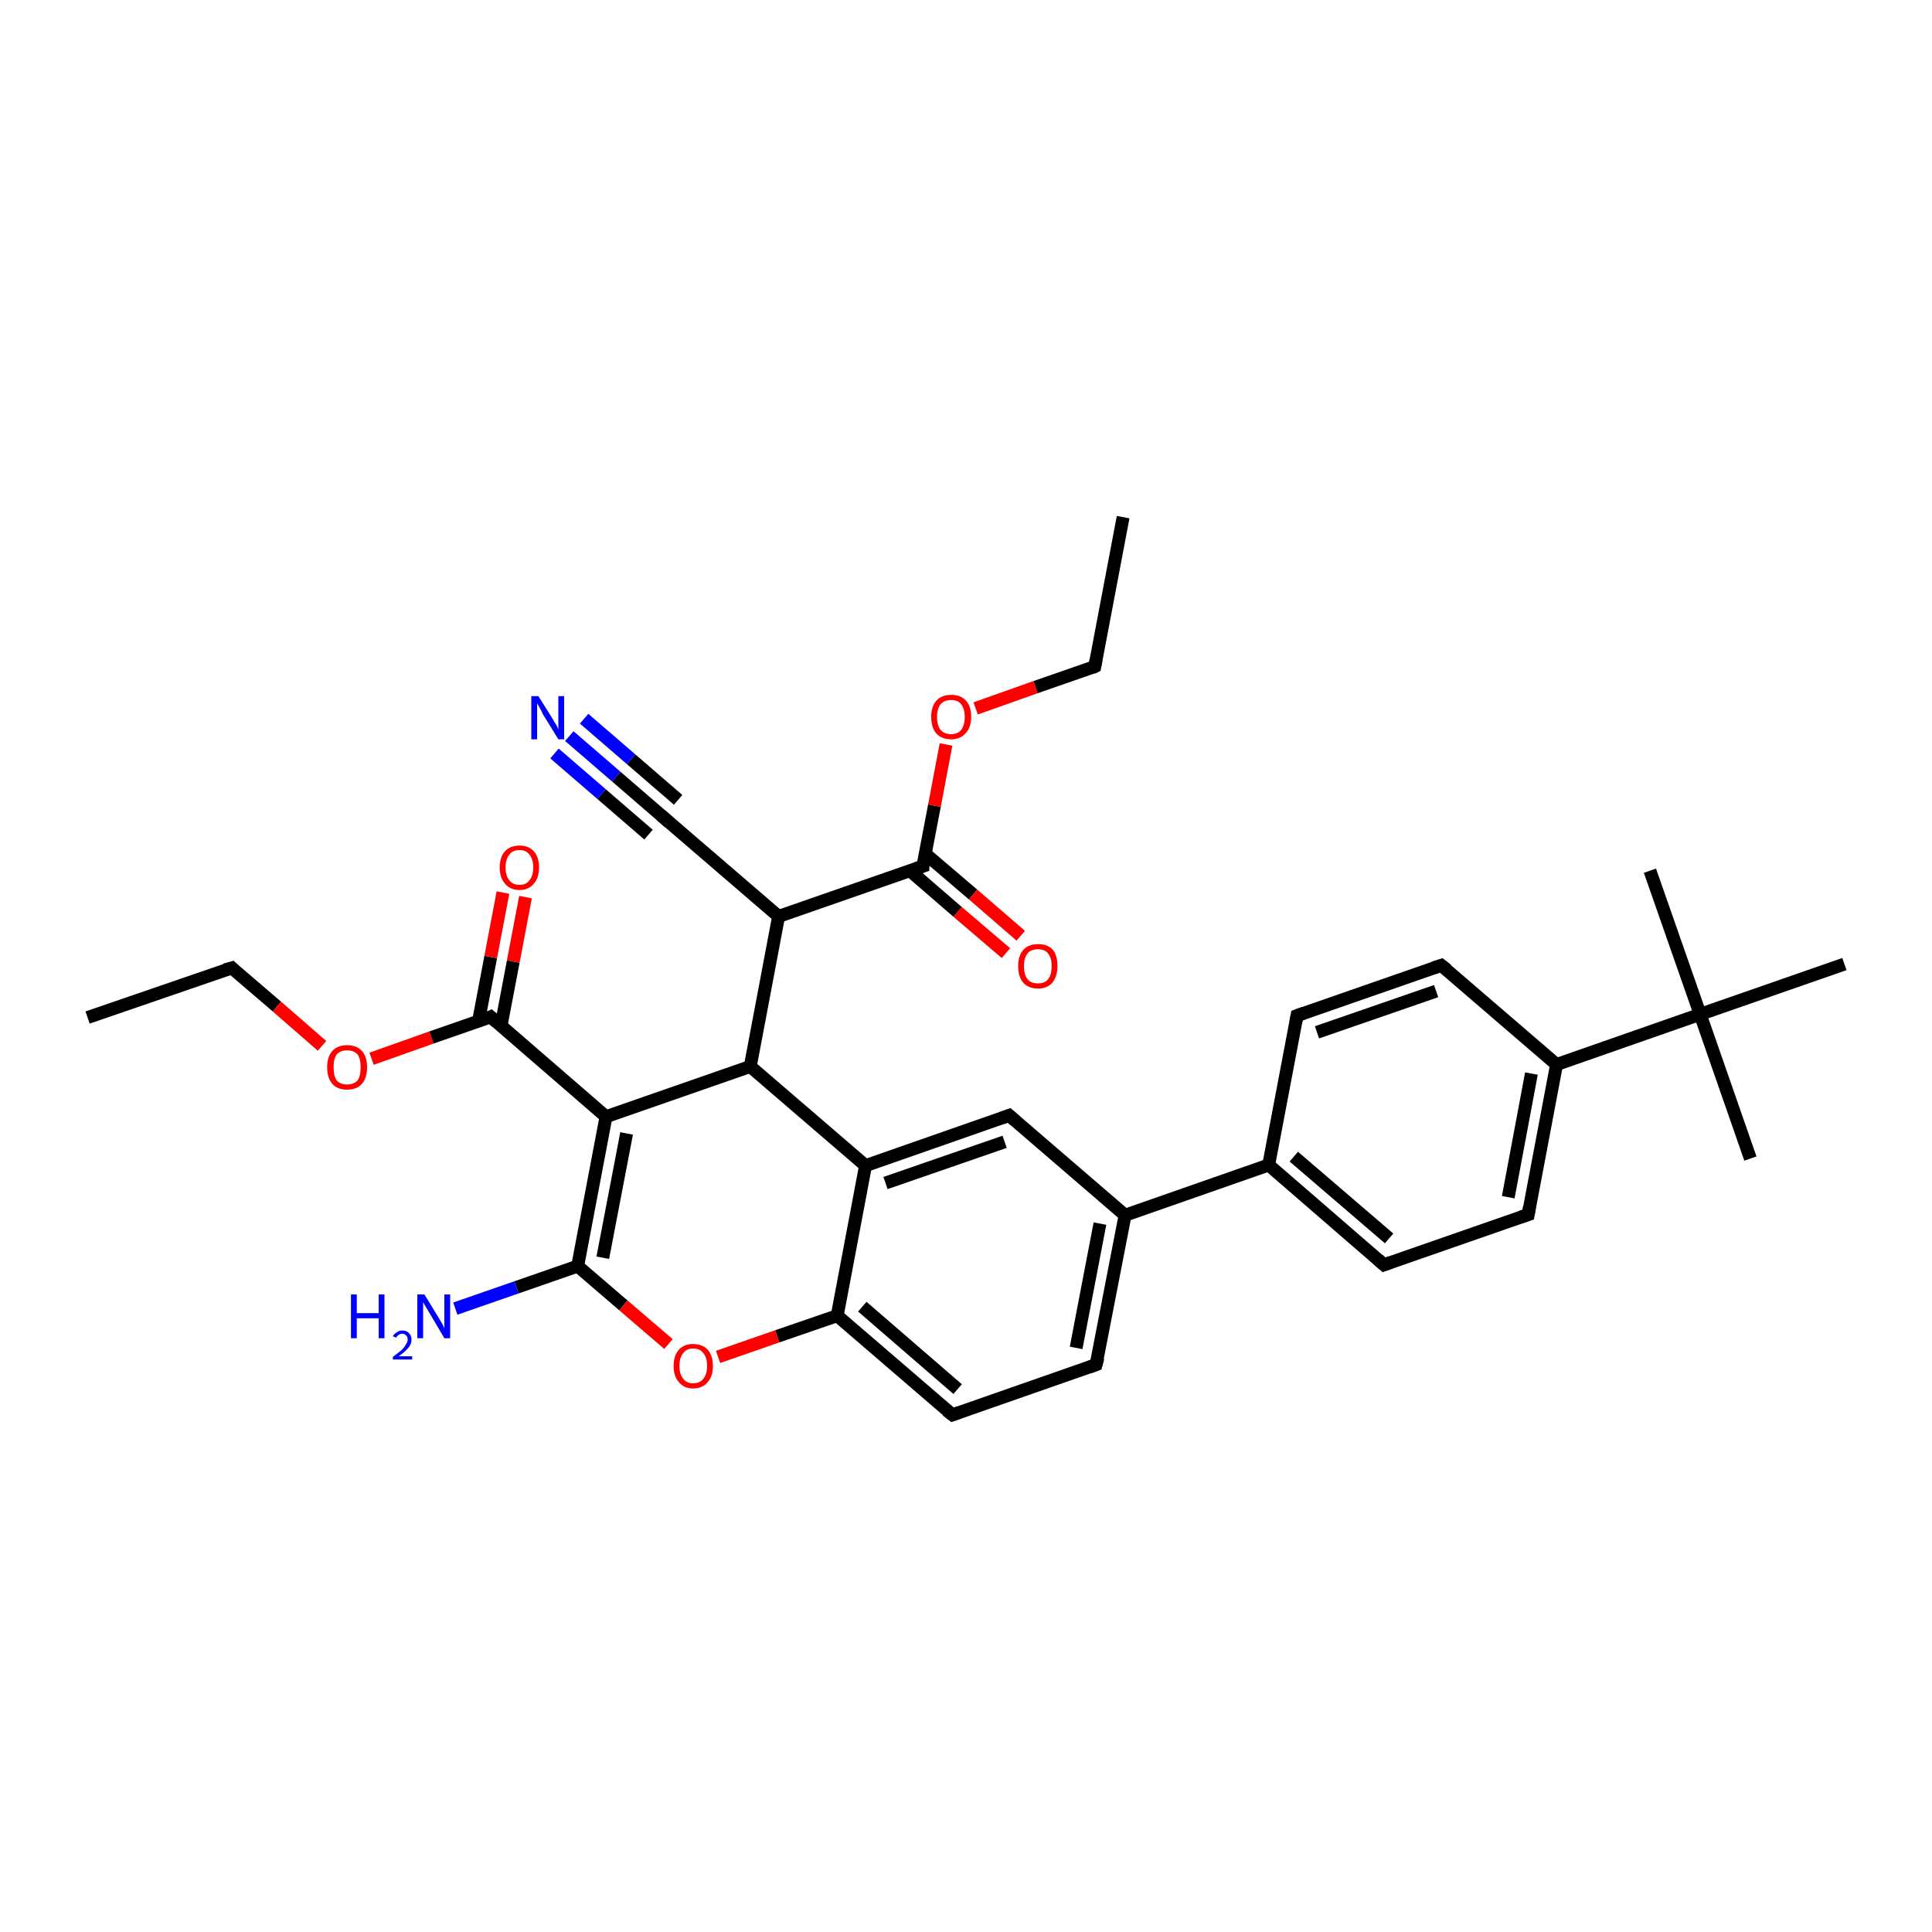 <?xml version='1.0' encoding='iso-8859-1'?>
<svg version='1.1' baseProfile='full'
              xmlns='http://www.w3.org/2000/svg'
                      xmlns:rdkit='http://www.rdkit.org/xml'
                      xmlns:xlink='http://www.w3.org/1999/xlink'
                  xml:space='preserve'
width='300px' height='300px' viewBox='0 0 300 300'>
<!-- END OF HEADER -->
<rect style='opacity:1.0;fill:#FFFFFF;stroke:none' width='300.0' height='300.0' x='0.0' y='0.0'> </rect>
<path class='bond-0 atom-0 atom-1' d='M 13.6,158.0 L 36.0,150.3' style='fill:none;fill-rule:evenodd;stroke:#000000;stroke-width:2.0px;stroke-linecap:butt;stroke-linejoin:miter;stroke-opacity:1' />
<path class='bond-1 atom-1 atom-2' d='M 36.0,150.3 L 43.0,156.3' style='fill:none;fill-rule:evenodd;stroke:#000000;stroke-width:2.0px;stroke-linecap:butt;stroke-linejoin:miter;stroke-opacity:1' />
<path class='bond-1 atom-1 atom-2' d='M 43.0,156.3 L 50.0,162.4' style='fill:none;fill-rule:evenodd;stroke:#FF0000;stroke-width:2.0px;stroke-linecap:butt;stroke-linejoin:miter;stroke-opacity:1' />
<path class='bond-2 atom-2 atom-3' d='M 57.7,164.4 L 67.0,161.1' style='fill:none;fill-rule:evenodd;stroke:#FF0000;stroke-width:2.0px;stroke-linecap:butt;stroke-linejoin:miter;stroke-opacity:1' />
<path class='bond-2 atom-2 atom-3' d='M 67.0,161.1 L 76.2,157.9' style='fill:none;fill-rule:evenodd;stroke:#000000;stroke-width:2.0px;stroke-linecap:butt;stroke-linejoin:miter;stroke-opacity:1' />
<path class='bond-3 atom-3 atom-4' d='M 77.8,159.3 L 79.7,149.3' style='fill:none;fill-rule:evenodd;stroke:#000000;stroke-width:2.0px;stroke-linecap:butt;stroke-linejoin:miter;stroke-opacity:1' />
<path class='bond-3 atom-3 atom-4' d='M 79.7,149.3 L 81.6,139.3' style='fill:none;fill-rule:evenodd;stroke:#FF0000;stroke-width:2.0px;stroke-linecap:butt;stroke-linejoin:miter;stroke-opacity:1' />
<path class='bond-3 atom-3 atom-4' d='M 74.3,158.6 L 76.2,148.6' style='fill:none;fill-rule:evenodd;stroke:#000000;stroke-width:2.0px;stroke-linecap:butt;stroke-linejoin:miter;stroke-opacity:1' />
<path class='bond-3 atom-3 atom-4' d='M 76.2,148.6 L 78.1,138.6' style='fill:none;fill-rule:evenodd;stroke:#FF0000;stroke-width:2.0px;stroke-linecap:butt;stroke-linejoin:miter;stroke-opacity:1' />
<path class='bond-4 atom-3 atom-5' d='M 76.2,157.9 L 94.1,173.4' style='fill:none;fill-rule:evenodd;stroke:#000000;stroke-width:2.0px;stroke-linecap:butt;stroke-linejoin:miter;stroke-opacity:1' />
<path class='bond-5 atom-5 atom-6' d='M 94.1,173.4 L 89.7,196.6' style='fill:none;fill-rule:evenodd;stroke:#000000;stroke-width:2.0px;stroke-linecap:butt;stroke-linejoin:miter;stroke-opacity:1' />
<path class='bond-5 atom-5 atom-6' d='M 97.3,176.0 L 93.6,195.3' style='fill:none;fill-rule:evenodd;stroke:#000000;stroke-width:2.0px;stroke-linecap:butt;stroke-linejoin:miter;stroke-opacity:1' />
<path class='bond-6 atom-6 atom-7' d='M 89.7,196.6 L 80.2,199.9' style='fill:none;fill-rule:evenodd;stroke:#000000;stroke-width:2.0px;stroke-linecap:butt;stroke-linejoin:miter;stroke-opacity:1' />
<path class='bond-6 atom-6 atom-7' d='M 80.2,199.9 L 70.7,203.2' style='fill:none;fill-rule:evenodd;stroke:#0000FF;stroke-width:2.0px;stroke-linecap:butt;stroke-linejoin:miter;stroke-opacity:1' />
<path class='bond-7 atom-6 atom-8' d='M 89.7,196.6 L 96.8,202.7' style='fill:none;fill-rule:evenodd;stroke:#000000;stroke-width:2.0px;stroke-linecap:butt;stroke-linejoin:miter;stroke-opacity:1' />
<path class='bond-7 atom-6 atom-8' d='M 96.8,202.7 L 103.8,208.7' style='fill:none;fill-rule:evenodd;stroke:#FF0000;stroke-width:2.0px;stroke-linecap:butt;stroke-linejoin:miter;stroke-opacity:1' />
<path class='bond-8 atom-8 atom-9' d='M 111.5,210.7 L 120.7,207.5' style='fill:none;fill-rule:evenodd;stroke:#FF0000;stroke-width:2.0px;stroke-linecap:butt;stroke-linejoin:miter;stroke-opacity:1' />
<path class='bond-8 atom-8 atom-9' d='M 120.7,207.5 L 130.0,204.3' style='fill:none;fill-rule:evenodd;stroke:#000000;stroke-width:2.0px;stroke-linecap:butt;stroke-linejoin:miter;stroke-opacity:1' />
<path class='bond-9 atom-9 atom-10' d='M 130.0,204.3 L 147.9,219.7' style='fill:none;fill-rule:evenodd;stroke:#000000;stroke-width:2.0px;stroke-linecap:butt;stroke-linejoin:miter;stroke-opacity:1' />
<path class='bond-9 atom-9 atom-10' d='M 133.9,202.9 L 148.7,215.7' style='fill:none;fill-rule:evenodd;stroke:#000000;stroke-width:2.0px;stroke-linecap:butt;stroke-linejoin:miter;stroke-opacity:1' />
<path class='bond-10 atom-10 atom-11' d='M 147.9,219.7 L 170.2,211.9' style='fill:none;fill-rule:evenodd;stroke:#000000;stroke-width:2.0px;stroke-linecap:butt;stroke-linejoin:miter;stroke-opacity:1' />
<path class='bond-11 atom-11 atom-12' d='M 170.2,211.9 L 174.7,188.7' style='fill:none;fill-rule:evenodd;stroke:#000000;stroke-width:2.0px;stroke-linecap:butt;stroke-linejoin:miter;stroke-opacity:1' />
<path class='bond-11 atom-11 atom-12' d='M 167.1,209.3 L 170.8,190.0' style='fill:none;fill-rule:evenodd;stroke:#000000;stroke-width:2.0px;stroke-linecap:butt;stroke-linejoin:miter;stroke-opacity:1' />
<path class='bond-12 atom-12 atom-13' d='M 174.7,188.7 L 197.0,180.9' style='fill:none;fill-rule:evenodd;stroke:#000000;stroke-width:2.0px;stroke-linecap:butt;stroke-linejoin:miter;stroke-opacity:1' />
<path class='bond-13 atom-13 atom-14' d='M 197.0,180.9 L 214.9,196.4' style='fill:none;fill-rule:evenodd;stroke:#000000;stroke-width:2.0px;stroke-linecap:butt;stroke-linejoin:miter;stroke-opacity:1' />
<path class='bond-13 atom-13 atom-14' d='M 200.9,179.6 L 215.7,192.3' style='fill:none;fill-rule:evenodd;stroke:#000000;stroke-width:2.0px;stroke-linecap:butt;stroke-linejoin:miter;stroke-opacity:1' />
<path class='bond-14 atom-14 atom-15' d='M 214.9,196.4 L 237.3,188.6' style='fill:none;fill-rule:evenodd;stroke:#000000;stroke-width:2.0px;stroke-linecap:butt;stroke-linejoin:miter;stroke-opacity:1' />
<path class='bond-15 atom-15 atom-16' d='M 237.3,188.6 L 241.7,165.3' style='fill:none;fill-rule:evenodd;stroke:#000000;stroke-width:2.0px;stroke-linecap:butt;stroke-linejoin:miter;stroke-opacity:1' />
<path class='bond-15 atom-15 atom-16' d='M 234.2,185.9 L 237.8,166.7' style='fill:none;fill-rule:evenodd;stroke:#000000;stroke-width:2.0px;stroke-linecap:butt;stroke-linejoin:miter;stroke-opacity:1' />
<path class='bond-16 atom-16 atom-17' d='M 241.7,165.3 L 264.0,157.5' style='fill:none;fill-rule:evenodd;stroke:#000000;stroke-width:2.0px;stroke-linecap:butt;stroke-linejoin:miter;stroke-opacity:1' />
<path class='bond-17 atom-17 atom-18' d='M 264.0,157.5 L 271.8,179.9' style='fill:none;fill-rule:evenodd;stroke:#000000;stroke-width:2.0px;stroke-linecap:butt;stroke-linejoin:miter;stroke-opacity:1' />
<path class='bond-18 atom-17 atom-19' d='M 264.0,157.5 L 256.2,135.2' style='fill:none;fill-rule:evenodd;stroke:#000000;stroke-width:2.0px;stroke-linecap:butt;stroke-linejoin:miter;stroke-opacity:1' />
<path class='bond-19 atom-17 atom-20' d='M 264.0,157.5 L 286.4,149.7' style='fill:none;fill-rule:evenodd;stroke:#000000;stroke-width:2.0px;stroke-linecap:butt;stroke-linejoin:miter;stroke-opacity:1' />
<path class='bond-20 atom-16 atom-21' d='M 241.7,165.3 L 223.8,149.9' style='fill:none;fill-rule:evenodd;stroke:#000000;stroke-width:2.0px;stroke-linecap:butt;stroke-linejoin:miter;stroke-opacity:1' />
<path class='bond-21 atom-21 atom-22' d='M 223.8,149.9 L 201.4,157.7' style='fill:none;fill-rule:evenodd;stroke:#000000;stroke-width:2.0px;stroke-linecap:butt;stroke-linejoin:miter;stroke-opacity:1' />
<path class='bond-21 atom-21 atom-22' d='M 223.0,153.9 L 204.5,160.3' style='fill:none;fill-rule:evenodd;stroke:#000000;stroke-width:2.0px;stroke-linecap:butt;stroke-linejoin:miter;stroke-opacity:1' />
<path class='bond-22 atom-12 atom-23' d='M 174.7,188.7 L 156.7,173.2' style='fill:none;fill-rule:evenodd;stroke:#000000;stroke-width:2.0px;stroke-linecap:butt;stroke-linejoin:miter;stroke-opacity:1' />
<path class='bond-23 atom-23 atom-24' d='M 156.7,173.2 L 134.4,181.0' style='fill:none;fill-rule:evenodd;stroke:#000000;stroke-width:2.0px;stroke-linecap:butt;stroke-linejoin:miter;stroke-opacity:1' />
<path class='bond-23 atom-23 atom-24' d='M 156.0,177.3 L 137.5,183.7' style='fill:none;fill-rule:evenodd;stroke:#000000;stroke-width:2.0px;stroke-linecap:butt;stroke-linejoin:miter;stroke-opacity:1' />
<path class='bond-24 atom-24 atom-25' d='M 134.4,181.0 L 116.5,165.6' style='fill:none;fill-rule:evenodd;stroke:#000000;stroke-width:2.0px;stroke-linecap:butt;stroke-linejoin:miter;stroke-opacity:1' />
<path class='bond-25 atom-25 atom-26' d='M 116.5,165.6 L 120.9,142.3' style='fill:none;fill-rule:evenodd;stroke:#000000;stroke-width:2.0px;stroke-linecap:butt;stroke-linejoin:miter;stroke-opacity:1' />
<path class='bond-26 atom-26 atom-27' d='M 120.9,142.3 L 103.0,126.9' style='fill:none;fill-rule:evenodd;stroke:#000000;stroke-width:2.0px;stroke-linecap:butt;stroke-linejoin:miter;stroke-opacity:1' />
<path class='bond-27 atom-27 atom-28' d='M 103.0,126.9 L 95.7,120.6' style='fill:none;fill-rule:evenodd;stroke:#000000;stroke-width:2.0px;stroke-linecap:butt;stroke-linejoin:miter;stroke-opacity:1' />
<path class='bond-27 atom-27 atom-28' d='M 95.7,120.6 L 88.4,114.3' style='fill:none;fill-rule:evenodd;stroke:#0000FF;stroke-width:2.0px;stroke-linecap:butt;stroke-linejoin:miter;stroke-opacity:1' />
<path class='bond-27 atom-27 atom-28' d='M 100.7,129.6 L 93.4,123.3' style='fill:none;fill-rule:evenodd;stroke:#000000;stroke-width:2.0px;stroke-linecap:butt;stroke-linejoin:miter;stroke-opacity:1' />
<path class='bond-27 atom-27 atom-28' d='M 93.4,123.3 L 86.1,117.0' style='fill:none;fill-rule:evenodd;stroke:#0000FF;stroke-width:2.0px;stroke-linecap:butt;stroke-linejoin:miter;stroke-opacity:1' />
<path class='bond-27 atom-27 atom-28' d='M 105.3,124.2 L 98.0,117.9' style='fill:none;fill-rule:evenodd;stroke:#000000;stroke-width:2.0px;stroke-linecap:butt;stroke-linejoin:miter;stroke-opacity:1' />
<path class='bond-27 atom-27 atom-28' d='M 98.0,117.9 L 90.7,111.6' style='fill:none;fill-rule:evenodd;stroke:#0000FF;stroke-width:2.0px;stroke-linecap:butt;stroke-linejoin:miter;stroke-opacity:1' />
<path class='bond-28 atom-26 atom-29' d='M 120.9,142.3 L 143.3,134.5' style='fill:none;fill-rule:evenodd;stroke:#000000;stroke-width:2.0px;stroke-linecap:butt;stroke-linejoin:miter;stroke-opacity:1' />
<path class='bond-29 atom-29 atom-30' d='M 141.3,135.2 L 148.7,141.6' style='fill:none;fill-rule:evenodd;stroke:#000000;stroke-width:2.0px;stroke-linecap:butt;stroke-linejoin:miter;stroke-opacity:1' />
<path class='bond-29 atom-29 atom-30' d='M 148.7,141.6 L 156.2,148.0' style='fill:none;fill-rule:evenodd;stroke:#FF0000;stroke-width:2.0px;stroke-linecap:butt;stroke-linejoin:miter;stroke-opacity:1' />
<path class='bond-29 atom-29 atom-30' d='M 143.6,132.5 L 151.1,138.9' style='fill:none;fill-rule:evenodd;stroke:#000000;stroke-width:2.0px;stroke-linecap:butt;stroke-linejoin:miter;stroke-opacity:1' />
<path class='bond-29 atom-29 atom-30' d='M 151.1,138.9 L 158.5,145.3' style='fill:none;fill-rule:evenodd;stroke:#FF0000;stroke-width:2.0px;stroke-linecap:butt;stroke-linejoin:miter;stroke-opacity:1' />
<path class='bond-30 atom-29 atom-31' d='M 143.3,134.5 L 145.1,125.1' style='fill:none;fill-rule:evenodd;stroke:#000000;stroke-width:2.0px;stroke-linecap:butt;stroke-linejoin:miter;stroke-opacity:1' />
<path class='bond-30 atom-29 atom-31' d='M 145.1,125.1 L 146.9,115.6' style='fill:none;fill-rule:evenodd;stroke:#FF0000;stroke-width:2.0px;stroke-linecap:butt;stroke-linejoin:miter;stroke-opacity:1' />
<path class='bond-31 atom-31 atom-32' d='M 151.5,110.0 L 160.8,106.7' style='fill:none;fill-rule:evenodd;stroke:#FF0000;stroke-width:2.0px;stroke-linecap:butt;stroke-linejoin:miter;stroke-opacity:1' />
<path class='bond-31 atom-31 atom-32' d='M 160.8,106.7 L 170.0,103.5' style='fill:none;fill-rule:evenodd;stroke:#000000;stroke-width:2.0px;stroke-linecap:butt;stroke-linejoin:miter;stroke-opacity:1' />
<path class='bond-32 atom-32 atom-33' d='M 170.0,103.5 L 174.4,80.3' style='fill:none;fill-rule:evenodd;stroke:#000000;stroke-width:2.0px;stroke-linecap:butt;stroke-linejoin:miter;stroke-opacity:1' />
<path class='bond-33 atom-25 atom-5' d='M 116.5,165.6 L 94.1,173.4' style='fill:none;fill-rule:evenodd;stroke:#000000;stroke-width:2.0px;stroke-linecap:butt;stroke-linejoin:miter;stroke-opacity:1' />
<path class='bond-34 atom-24 atom-9' d='M 134.4,181.0 L 130.0,204.3' style='fill:none;fill-rule:evenodd;stroke:#000000;stroke-width:2.0px;stroke-linecap:butt;stroke-linejoin:miter;stroke-opacity:1' />
<path class='bond-35 atom-22 atom-13' d='M 201.4,157.7 L 197.0,180.9' style='fill:none;fill-rule:evenodd;stroke:#000000;stroke-width:2.0px;stroke-linecap:butt;stroke-linejoin:miter;stroke-opacity:1' />
<path d='M 34.9,150.6 L 36.0,150.3 L 36.3,150.6' style='fill:none;stroke:#000000;stroke-width:2.0px;stroke-linecap:butt;stroke-linejoin:miter;stroke-opacity:1;' />
<path d='M 75.8,158.1 L 76.2,157.9 L 77.1,158.7' style='fill:none;stroke:#000000;stroke-width:2.0px;stroke-linecap:butt;stroke-linejoin:miter;stroke-opacity:1;' />
<path d='M 147.0,219.0 L 147.9,219.7 L 149.0,219.3' style='fill:none;stroke:#000000;stroke-width:2.0px;stroke-linecap:butt;stroke-linejoin:miter;stroke-opacity:1;' />
<path d='M 169.1,212.3 L 170.2,211.9 L 170.5,210.8' style='fill:none;stroke:#000000;stroke-width:2.0px;stroke-linecap:butt;stroke-linejoin:miter;stroke-opacity:1;' />
<path d='M 214.0,195.6 L 214.9,196.4 L 216.0,196.0' style='fill:none;stroke:#000000;stroke-width:2.0px;stroke-linecap:butt;stroke-linejoin:miter;stroke-opacity:1;' />
<path d='M 236.1,189.0 L 237.3,188.6 L 237.5,187.4' style='fill:none;stroke:#000000;stroke-width:2.0px;stroke-linecap:butt;stroke-linejoin:miter;stroke-opacity:1;' />
<path d='M 224.7,150.6 L 223.8,149.9 L 222.6,150.3' style='fill:none;stroke:#000000;stroke-width:2.0px;stroke-linecap:butt;stroke-linejoin:miter;stroke-opacity:1;' />
<path d='M 202.5,157.3 L 201.4,157.7 L 201.2,158.8' style='fill:none;stroke:#000000;stroke-width:2.0px;stroke-linecap:butt;stroke-linejoin:miter;stroke-opacity:1;' />
<path d='M 157.6,174.0 L 156.7,173.2 L 155.6,173.6' style='fill:none;stroke:#000000;stroke-width:2.0px;stroke-linecap:butt;stroke-linejoin:miter;stroke-opacity:1;' />
<path d='M 103.9,127.7 L 103.0,126.9 L 102.6,126.6' style='fill:none;stroke:#000000;stroke-width:2.0px;stroke-linecap:butt;stroke-linejoin:miter;stroke-opacity:1;' />
<path d='M 142.1,134.9 L 143.3,134.5 L 143.3,134.1' style='fill:none;stroke:#000000;stroke-width:2.0px;stroke-linecap:butt;stroke-linejoin:miter;stroke-opacity:1;' />
<path d='M 169.6,103.7 L 170.0,103.5 L 170.2,102.4' style='fill:none;stroke:#000000;stroke-width:2.0px;stroke-linecap:butt;stroke-linejoin:miter;stroke-opacity:1;' />
<path class='atom-2' d='M 50.8 165.7
Q 50.8 164.1, 51.6 163.2
Q 52.4 162.3, 53.9 162.3
Q 55.4 162.3, 56.2 163.2
Q 57.0 164.1, 57.0 165.7
Q 57.0 167.4, 56.2 168.3
Q 55.4 169.2, 53.9 169.2
Q 52.4 169.2, 51.6 168.3
Q 50.8 167.4, 50.8 165.7
M 53.9 168.4
Q 54.9 168.4, 55.5 167.8
Q 56.0 167.1, 56.0 165.7
Q 56.0 164.4, 55.5 163.7
Q 54.9 163.1, 53.9 163.1
Q 52.9 163.1, 52.3 163.7
Q 51.8 164.4, 51.8 165.7
Q 51.8 167.1, 52.3 167.8
Q 52.9 168.4, 53.9 168.4
' fill='#FF0000'/>
<path class='atom-4' d='M 77.6 134.7
Q 77.6 133.1, 78.4 132.2
Q 79.2 131.3, 80.7 131.3
Q 82.1 131.3, 82.9 132.2
Q 83.7 133.1, 83.7 134.7
Q 83.7 136.3, 82.9 137.2
Q 82.1 138.2, 80.7 138.2
Q 79.2 138.2, 78.4 137.2
Q 77.6 136.3, 77.6 134.7
M 80.7 137.4
Q 81.7 137.4, 82.2 136.7
Q 82.8 136.0, 82.8 134.7
Q 82.8 133.4, 82.2 132.7
Q 81.7 132.0, 80.7 132.0
Q 79.6 132.0, 79.1 132.7
Q 78.5 133.4, 78.5 134.7
Q 78.5 136.0, 79.1 136.7
Q 79.6 137.4, 80.7 137.4
' fill='#FF0000'/>
<path class='atom-7' d='M 54.5 201.0
L 55.4 201.0
L 55.4 203.9
L 58.8 203.9
L 58.8 201.0
L 59.7 201.0
L 59.7 207.8
L 58.8 207.8
L 58.8 204.7
L 55.4 204.7
L 55.4 207.8
L 54.5 207.8
L 54.5 201.0
' fill='#0000FF'/>
<path class='atom-7' d='M 61.0 207.5
Q 61.2 207.1, 61.6 206.9
Q 61.9 206.6, 62.5 206.6
Q 63.1 206.6, 63.5 207.0
Q 63.9 207.4, 63.9 208.0
Q 63.9 208.7, 63.4 209.3
Q 62.9 209.9, 61.9 210.6
L 64.0 210.6
L 64.0 211.1
L 61.0 211.1
L 61.0 210.7
Q 61.8 210.1, 62.3 209.7
Q 62.8 209.2, 63.0 208.8
Q 63.3 208.4, 63.3 208.0
Q 63.3 207.6, 63.1 207.4
Q 62.8 207.1, 62.5 207.1
Q 62.1 207.1, 61.9 207.3
Q 61.7 207.4, 61.5 207.7
L 61.0 207.5
' fill='#0000FF'/>
<path class='atom-7' d='M 65.9 201.0
L 68.1 204.6
Q 68.3 204.9, 68.7 205.6
Q 69.0 206.2, 69.0 206.3
L 69.0 201.0
L 69.9 201.0
L 69.9 207.8
L 69.0 207.8
L 66.7 203.9
Q 66.4 203.4, 66.1 202.9
Q 65.8 202.4, 65.7 202.2
L 65.7 207.8
L 64.8 207.8
L 64.8 201.0
L 65.9 201.0
' fill='#0000FF'/>
<path class='atom-8' d='M 104.6 212.1
Q 104.6 210.5, 105.4 209.6
Q 106.2 208.7, 107.6 208.7
Q 109.1 208.7, 109.9 209.6
Q 110.7 210.5, 110.7 212.1
Q 110.7 213.7, 109.9 214.6
Q 109.1 215.6, 107.6 215.6
Q 106.2 215.6, 105.4 214.6
Q 104.6 213.7, 104.6 212.1
M 107.6 214.8
Q 108.7 214.8, 109.2 214.1
Q 109.8 213.4, 109.8 212.1
Q 109.8 210.8, 109.2 210.1
Q 108.7 209.4, 107.6 209.4
Q 106.6 209.4, 106.1 210.1
Q 105.5 210.8, 105.5 212.1
Q 105.5 213.4, 106.1 214.1
Q 106.6 214.8, 107.6 214.8
' fill='#FF0000'/>
<path class='atom-28' d='M 83.6 108.1
L 85.8 111.6
Q 86.0 112.0, 86.4 112.6
Q 86.7 113.2, 86.7 113.3
L 86.7 108.1
L 87.6 108.1
L 87.6 114.8
L 86.7 114.8
L 84.3 110.9
Q 84.1 110.4, 83.8 109.9
Q 83.5 109.4, 83.4 109.2
L 83.4 114.8
L 82.5 114.8
L 82.5 108.1
L 83.6 108.1
' fill='#0000FF'/>
<path class='atom-30' d='M 158.1 150.0
Q 158.1 148.4, 158.9 147.5
Q 159.7 146.6, 161.2 146.6
Q 162.7 146.6, 163.5 147.5
Q 164.2 148.4, 164.2 150.0
Q 164.2 151.6, 163.4 152.6
Q 162.6 153.5, 161.2 153.5
Q 159.7 153.5, 158.9 152.6
Q 158.1 151.7, 158.1 150.0
M 161.2 152.7
Q 162.2 152.7, 162.7 152.1
Q 163.3 151.4, 163.3 150.0
Q 163.3 148.7, 162.7 148.0
Q 162.2 147.4, 161.2 147.4
Q 160.1 147.4, 159.6 148.0
Q 159.0 148.7, 159.0 150.0
Q 159.0 151.4, 159.6 152.1
Q 160.1 152.7, 161.2 152.7
' fill='#FF0000'/>
<path class='atom-31' d='M 144.6 111.3
Q 144.6 109.7, 145.4 108.8
Q 146.2 107.9, 147.7 107.9
Q 149.2 107.9, 150.0 108.8
Q 150.8 109.7, 150.8 111.3
Q 150.8 113.0, 149.9 113.9
Q 149.1 114.8, 147.7 114.8
Q 146.2 114.8, 145.4 113.9
Q 144.6 113.0, 144.6 111.3
M 147.7 114.0
Q 148.7 114.0, 149.2 113.4
Q 149.8 112.7, 149.8 111.3
Q 149.8 110.0, 149.2 109.3
Q 148.7 108.7, 147.7 108.7
Q 146.7 108.7, 146.1 109.3
Q 145.5 110.0, 145.5 111.3
Q 145.5 112.7, 146.1 113.4
Q 146.7 114.0, 147.7 114.0
' fill='#FF0000'/>
</svg>
